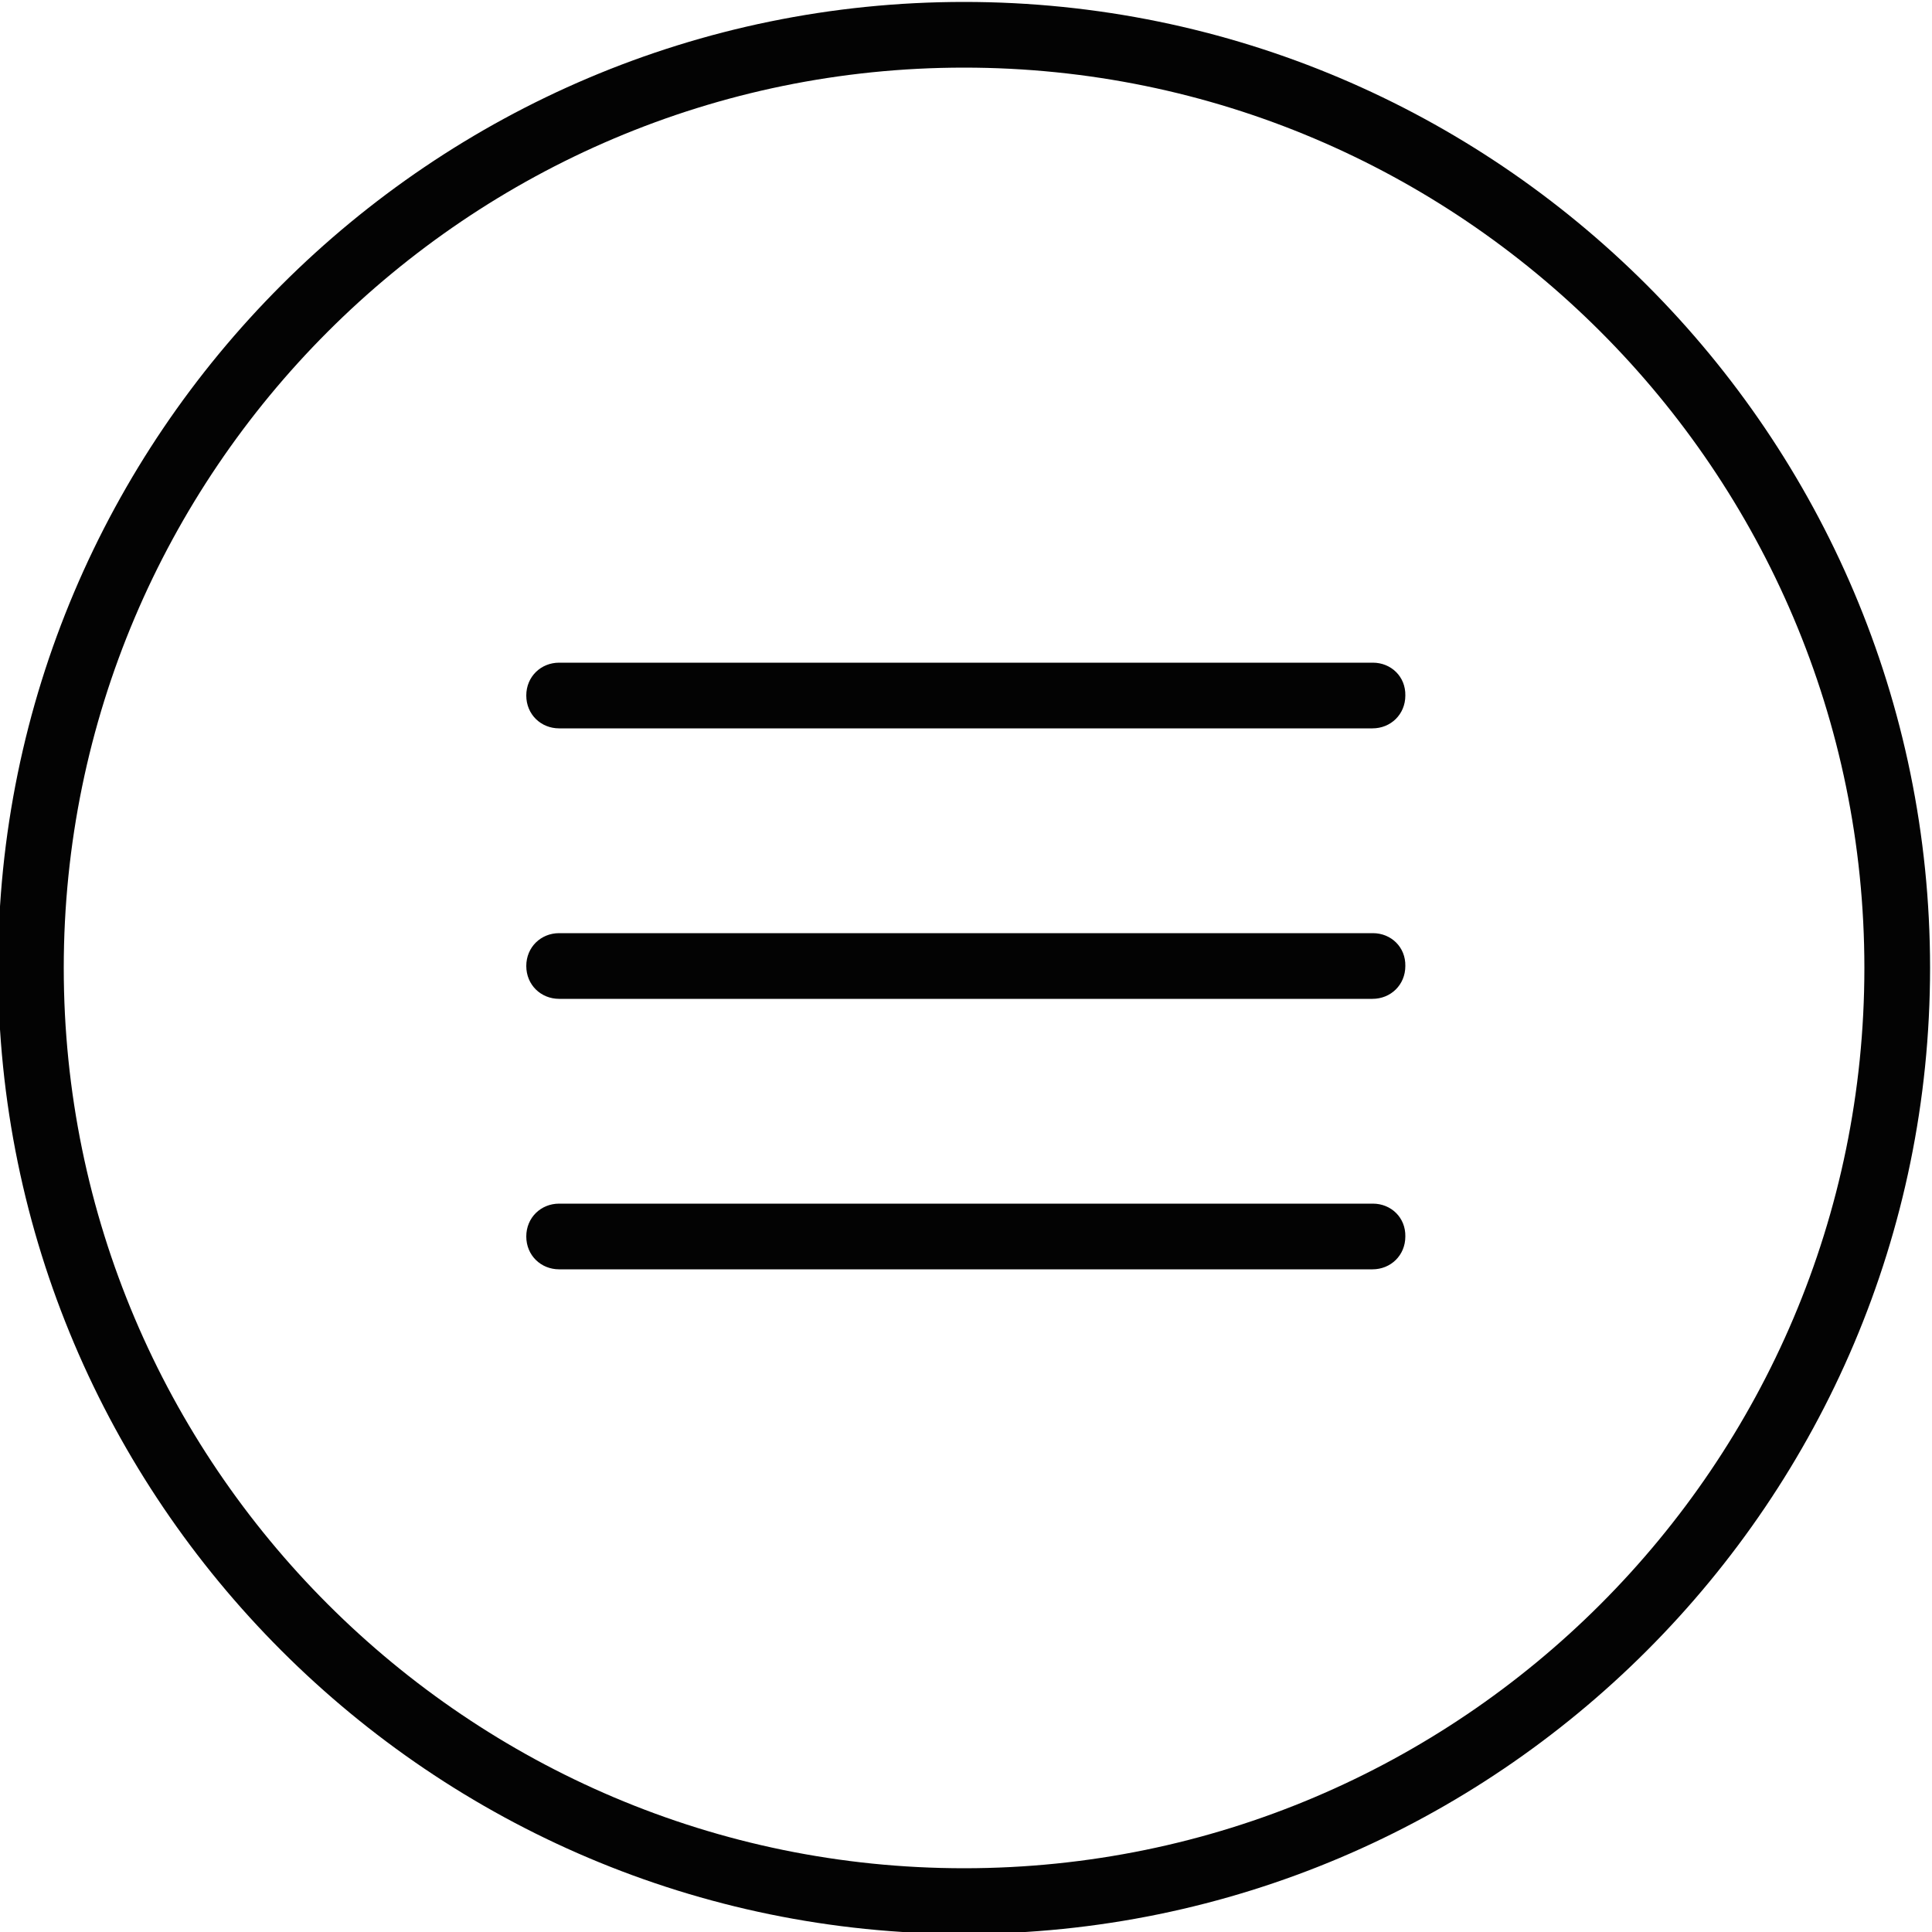 <svg version="1.1" xmlns="http://www.w3.org/2000/svg" xmlns:xlink="http://www.w3.org/1999/xlink" x="0px" y="0px" width="500px" height="500px" viewBox="0 0 500 500" enable-background="new 0 0 500 500" xml:space="preserve">
	<path id="menu--circle" fill="#030303" d="M-0.5,250.5c0-137.9,112.2-250,250-250c137.9,0,250,112.1,250,250
		c0,137.8-112.1,250-250,250C111.7,500.5-0.5,388.3-0.5,250.5z M482.5,250.5c0-128.5-104.5-233-233-233c-128.5,0-233,104.6-233,233
		c0,128.5,104.6,233,233,233C378,483.5,482.5,379,482.5,250.5z M355.3,241.5H144.7c-4.7,0-8.5,3.6-8.5,8.5c0,4.9,3.8,8.5,8.5,8.5
		h210.5c4.7,0,8.5-3.6,8.5-8.5C363.8,245.1,360,241.5,355.3,241.5z M355.3,171.5H144.7c-4.7,0-8.5,3.6-8.5,8.5
		c0,4.9,3.8,8.5,8.5,8.5h210.5c4.7,0,8.5-3.6,8.5-8.5C363.8,175.1,360,171.5,355.3,171.5z M355.3,311.5H144.7
		c-4.7,0-8.5,3.6-8.5,8.5c0,4.9,3.8,8.5,8.5,8.5h210.5c4.7,0,8.5-3.6,8.5-8.5C363.8,315.1,360,311.5,355.3,311.5z"/>
</svg>
